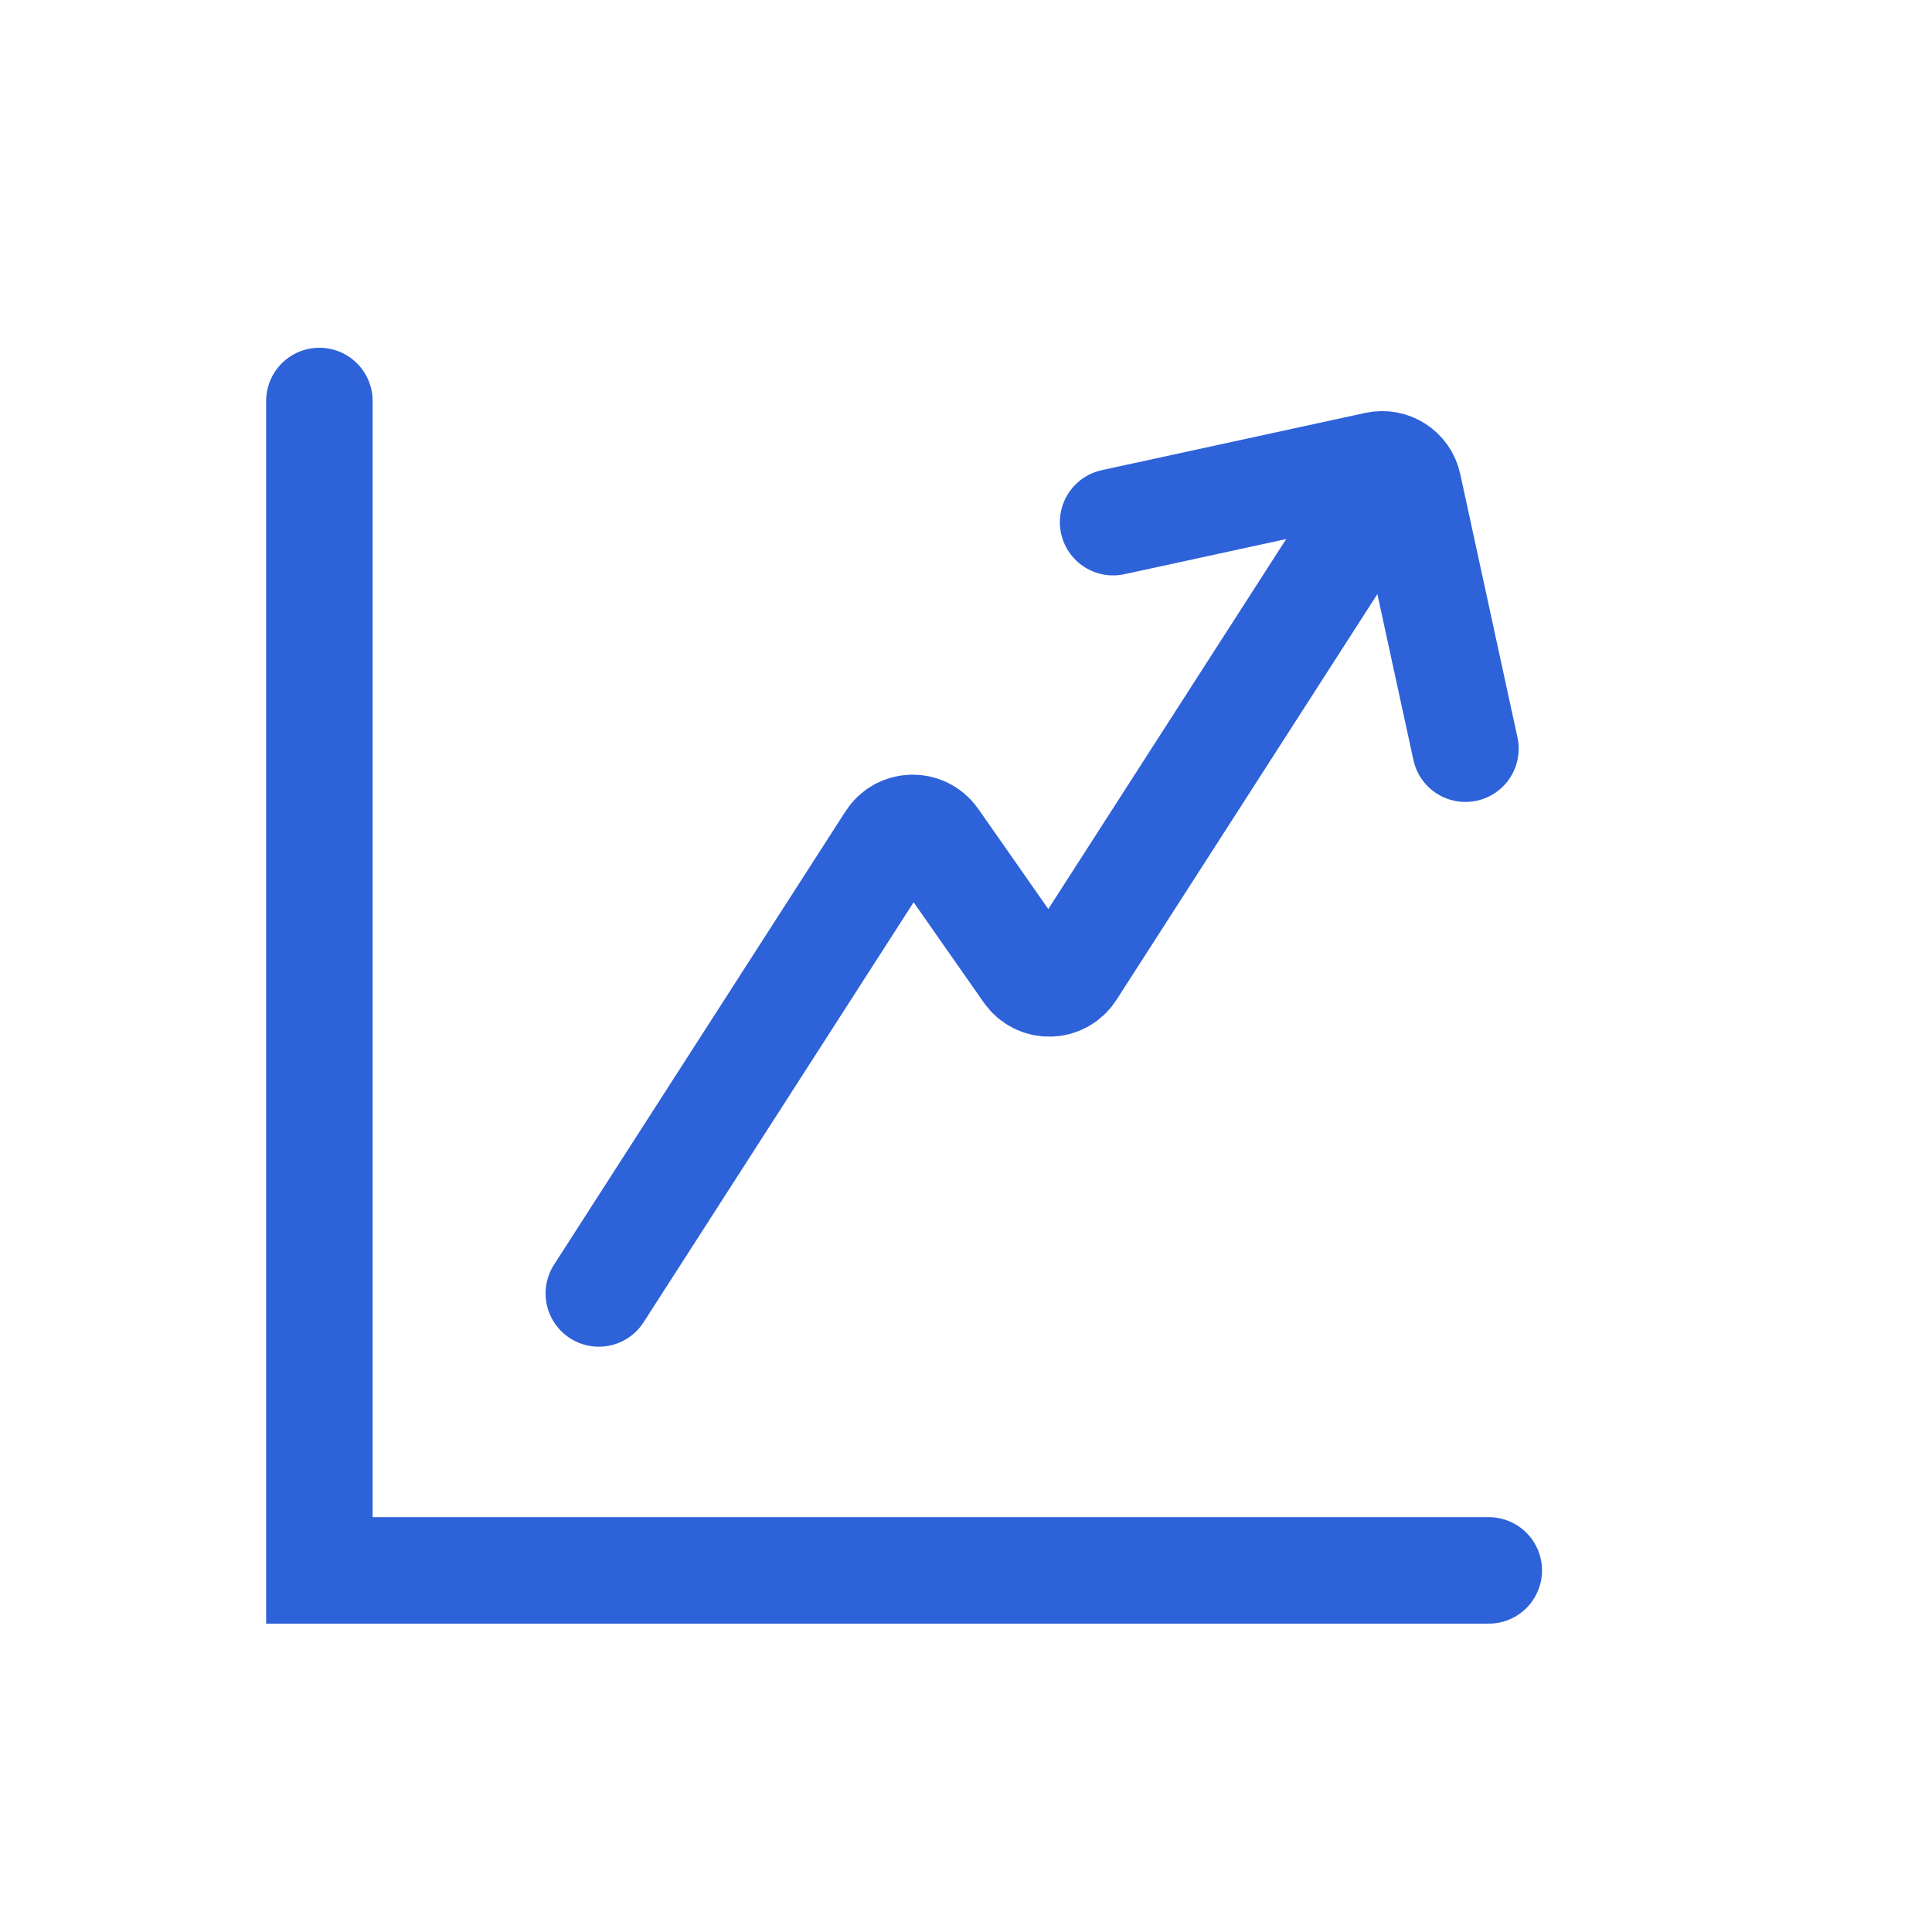 <?xml version="1.0" encoding="UTF-8"?> <svg xmlns="http://www.w3.org/2000/svg" width="61" height="61" viewBox="0 0 61 61" fill="none"> <path d="M10.084 12.661V49.583H28.545H47.006" stroke="#2E62D9" stroke-width="3.362" stroke-linecap="round"></path> <path d="M18.907 40.839L28.11 26.525C28.433 26.023 29.163 26.009 29.506 26.498L32.439 30.691C32.782 31.18 33.512 31.166 33.835 30.663L43.383 15.814" stroke="#2E62D9" stroke-width="3.362" stroke-linecap="round"></path> <path d="M35.145 16.487L43.462 14.68C43.916 14.581 44.363 14.869 44.462 15.322L46.269 23.639" stroke="#2E62D9" stroke-width="3.362" stroke-linecap="round"></path> </svg> 